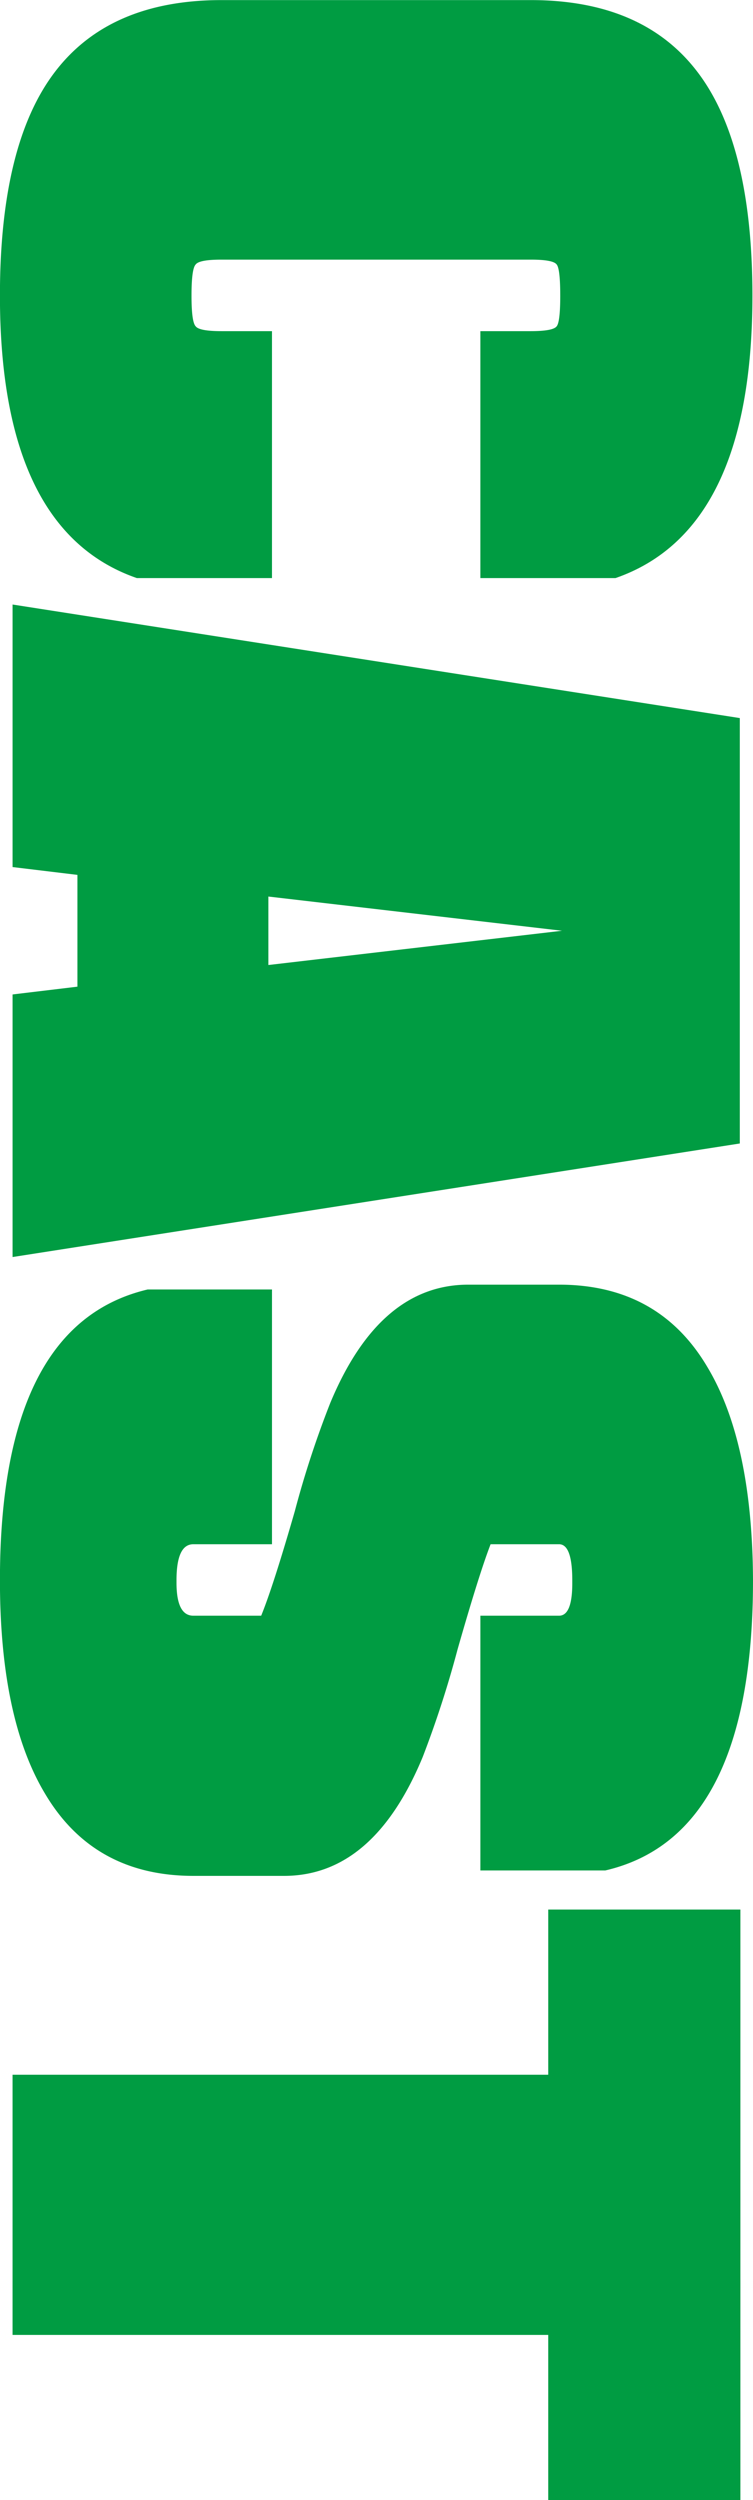 <svg xmlns="http://www.w3.org/2000/svg" width="153.062" height="507.94"><path d="M393.349 4458.1q0 5.37-.732 6.23-.734.975-5.249.98h-10.254v50.17h27.466q27.831-9.645 27.832-57.38 0-30.885-11.231-45.53-11.109-14.52-33.813-14.52H324.5q-22.7 0-33.813 14.52-11.232 14.655-11.23 45.53 0 47.73 27.832 57.38h27.465v-50.17H324.5q-4.516 0-5.249-.98-.855-.855-.854-6.23 0-5.49.854-6.34c.489-.66 2.238-.98 5.249-.98h62.867c3.009 0 4.76.32 5.249.98q.732.855.732 6.34Zm-59.326 122.08 59.692 6.95-59.692 6.96v-13.91Zm-52 19.89v53.35l147.827-23.07v-86.43l-147.827-23.07v53.34l13.184 1.59v22.71Zm95.093 126.22v51.76H402.5q30.03-6.96 30.03-58.96-.123-28.08-9.278-43.33-9.886-16.725-30.151-16.73h-18.429q-18.067 0-28.076 24.05a198.342 198.342 0 0 0-7.2 21.97q-4.395 15.255-6.836 21.24h-13.796q-3.418 0-3.418-6.71v-.49q0-7.32 3.418-7.32h15.991v-51.76h-25.268q-30.03 7.08-30.029 59.08 0 28.08 9.155 43.34 9.888 16.71 30.151 16.72H337.2q18.188 0 28.2-24.17a212.794 212.794 0 0 0 7.08-21.85q4.395-15.375 6.714-21.36h13.916q2.683 0 2.686 7.32v.61c0 4.4-.9 6.59-2.686 6.59h-15.996Zm13.794 59.7v33.56H282.021v52.86h108.887v33.57h39.062v-119.99h-39.062Z" transform="translate(-279.469 -4398.03)" style="fill:#009c42;fill-rule:evenodd"/></svg>